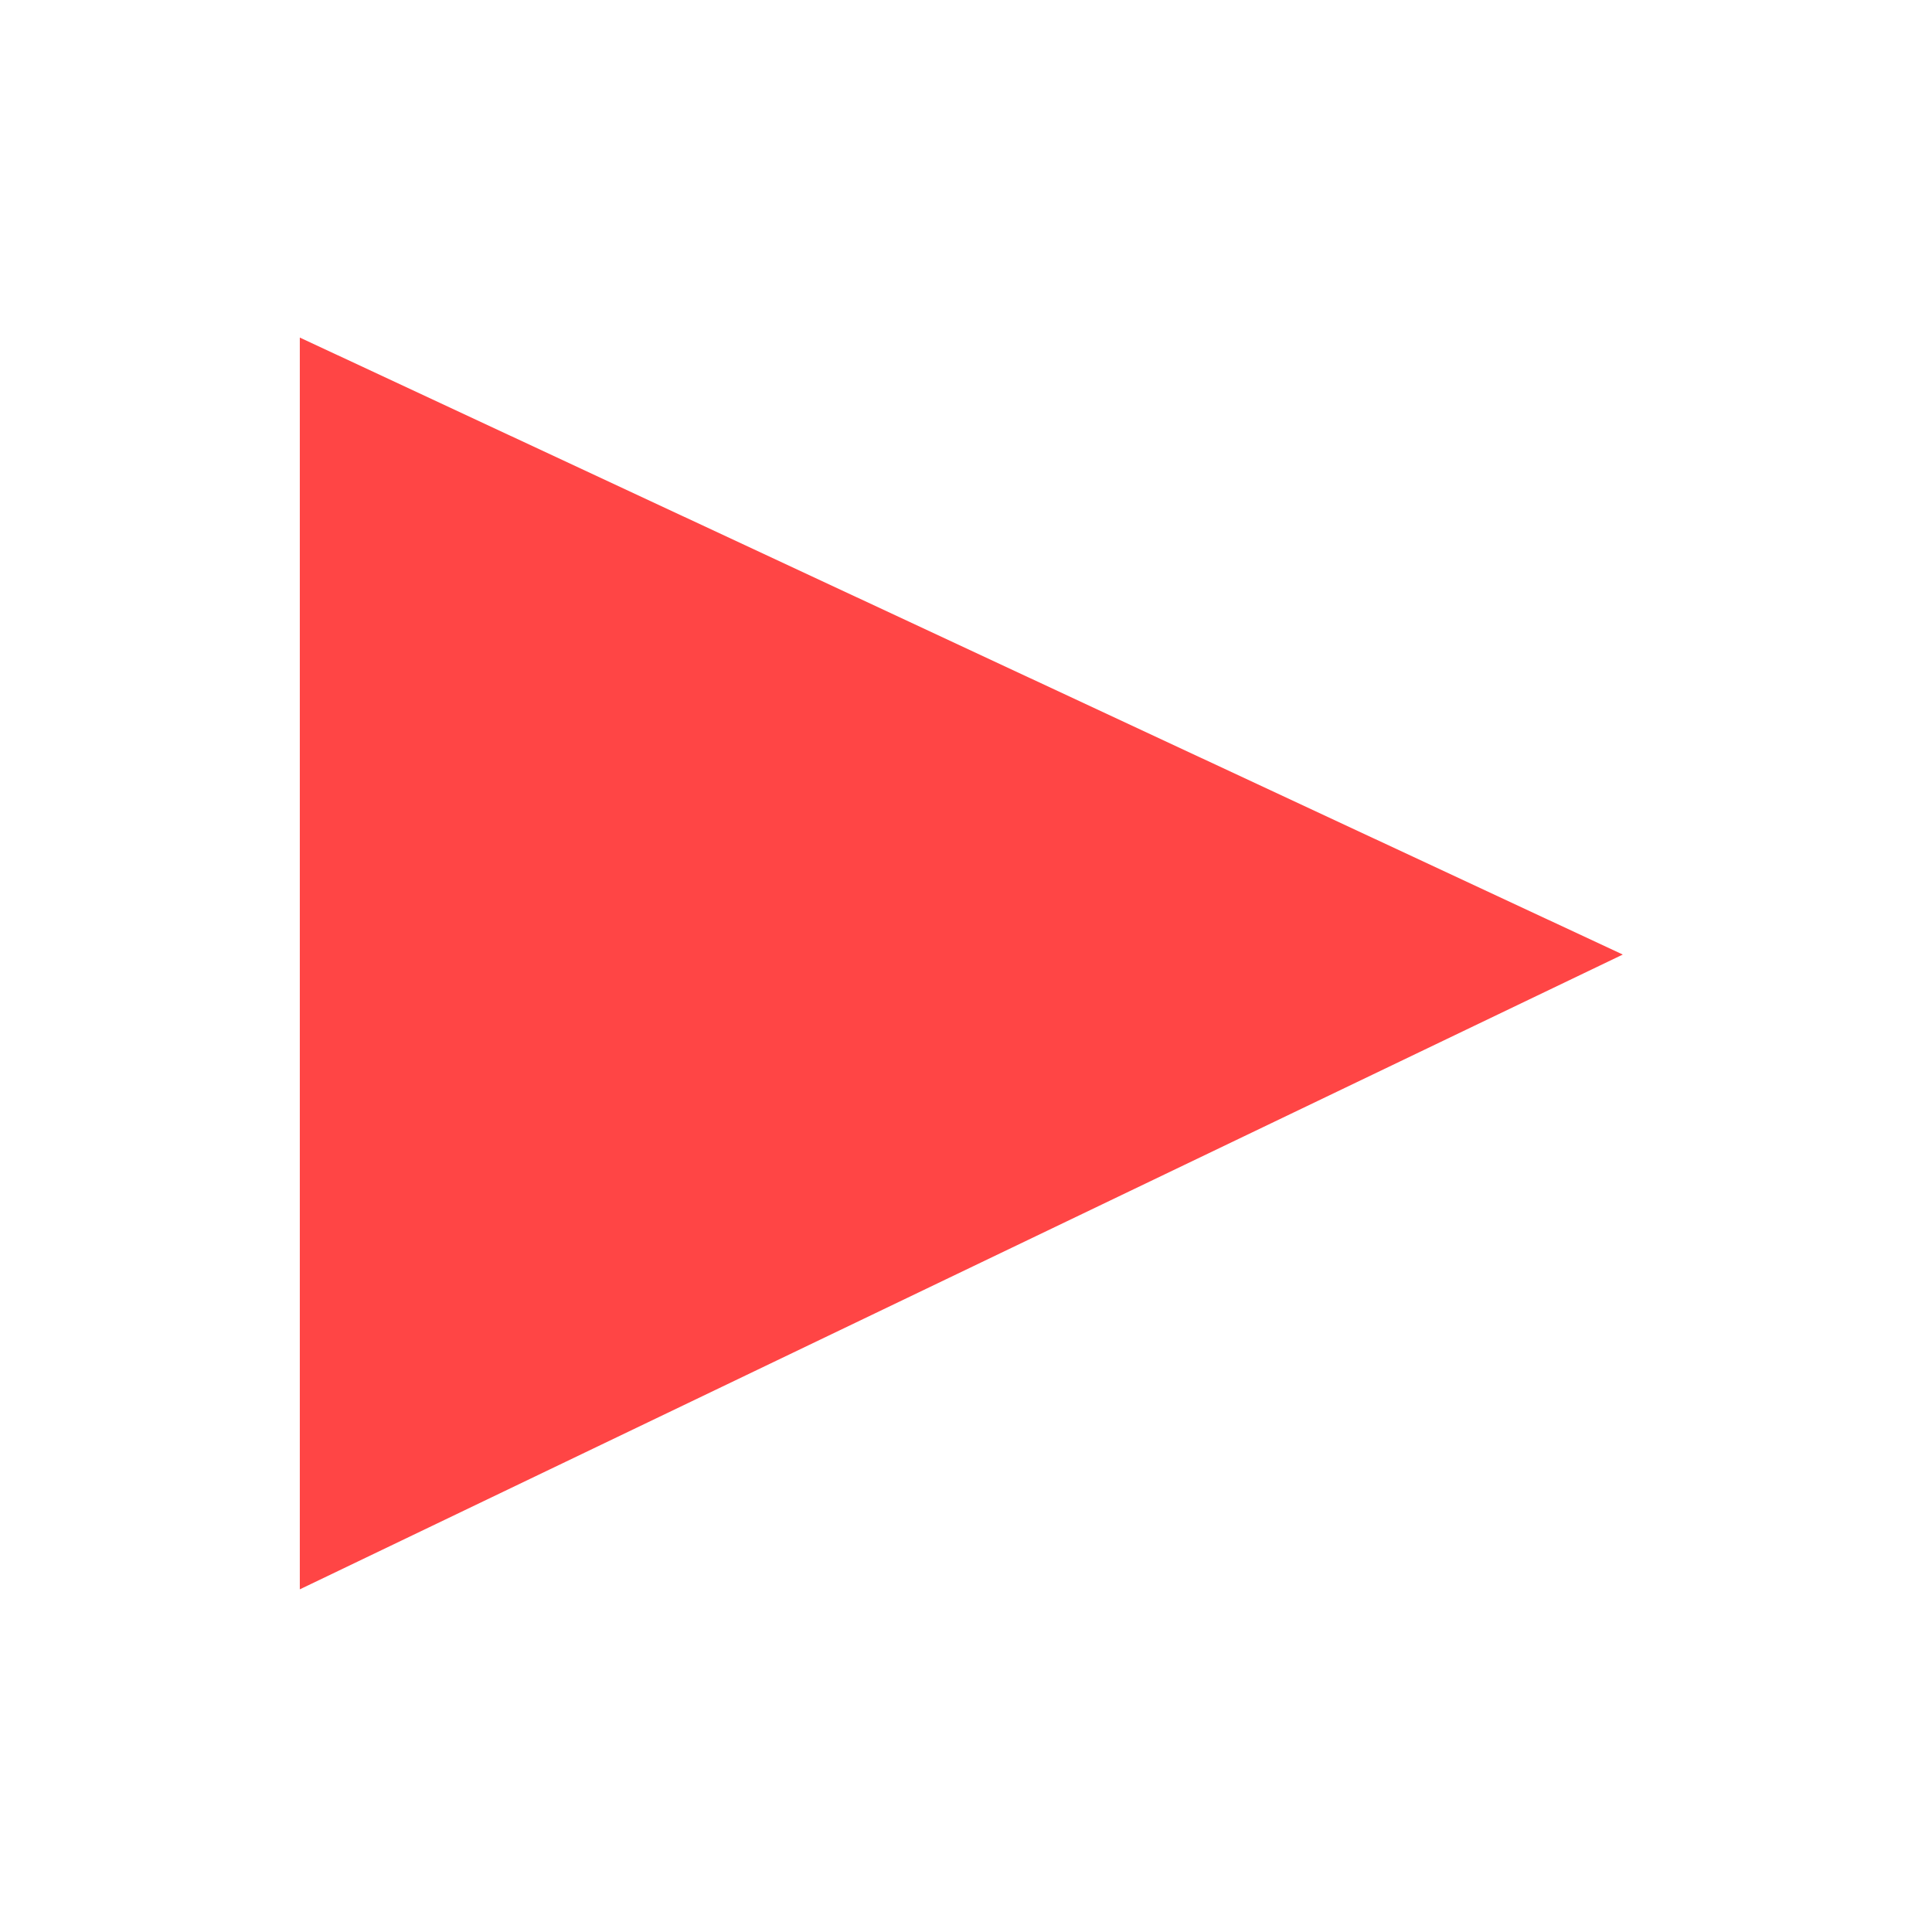 <?xml version="1.0" encoding="UTF-8" standalone="no"?>
<svg
   width="41"
   height="41"
   viewBox="0 0 41 41"
   fill="none"
   version="1.1"
   id="svg4"
   sodipodi:docname="icon.svg"
   inkscape:version="1.4 (e7c3feb1, 2024-10-09)"
   xmlns:inkscape="http://www.inkscape.org/namespaces/inkscape"
   xmlns:sodipodi="http://sodipodi.sourceforge.net/DTD/sodipodi-0.dtd"
   xmlns="http://www.w3.org/2000/svg"
   xmlns:svg="http://www.w3.org/2000/svg">
  <sodipodi:namedview
     id="namedview4"
     pagecolor="#ffffff"
     bordercolor="#000000"
     borderopacity="0.25"
     inkscape:showpageshadow="2"
     inkscape:pageopacity="0.0"
     inkscape:pagecheckerboard="0"
     inkscape:deskcolor="#d1d1d1"
     inkscape:zoom="3.0477628"
     inkscape:cx="-31.170405"
     inkscape:cy="44.458841"
     inkscape:window-width="1920"
     inkscape:window-height="1052"
     inkscape:window-x="0"
     inkscape:window-y="28"
     inkscape:window-maximized="0"
     inkscape:current-layer="svg4" />
  <defs
     id="defs4">
    <clipPath
       id="clip0_1_2">
      <rect
         width="40.686"
         height="40.686"
         fill="white"
         id="rect4" />
    </clipPath>
  </defs>
  <polygon
     class="st2"
     transform="matrix(1.259,0,0,1.259,-277.668,-143.413)"
     points="225.6,140.7 225.6,119.6 247.9,130 "
     id="polygon11"
     style="fill:#ff4545" />
</svg>

